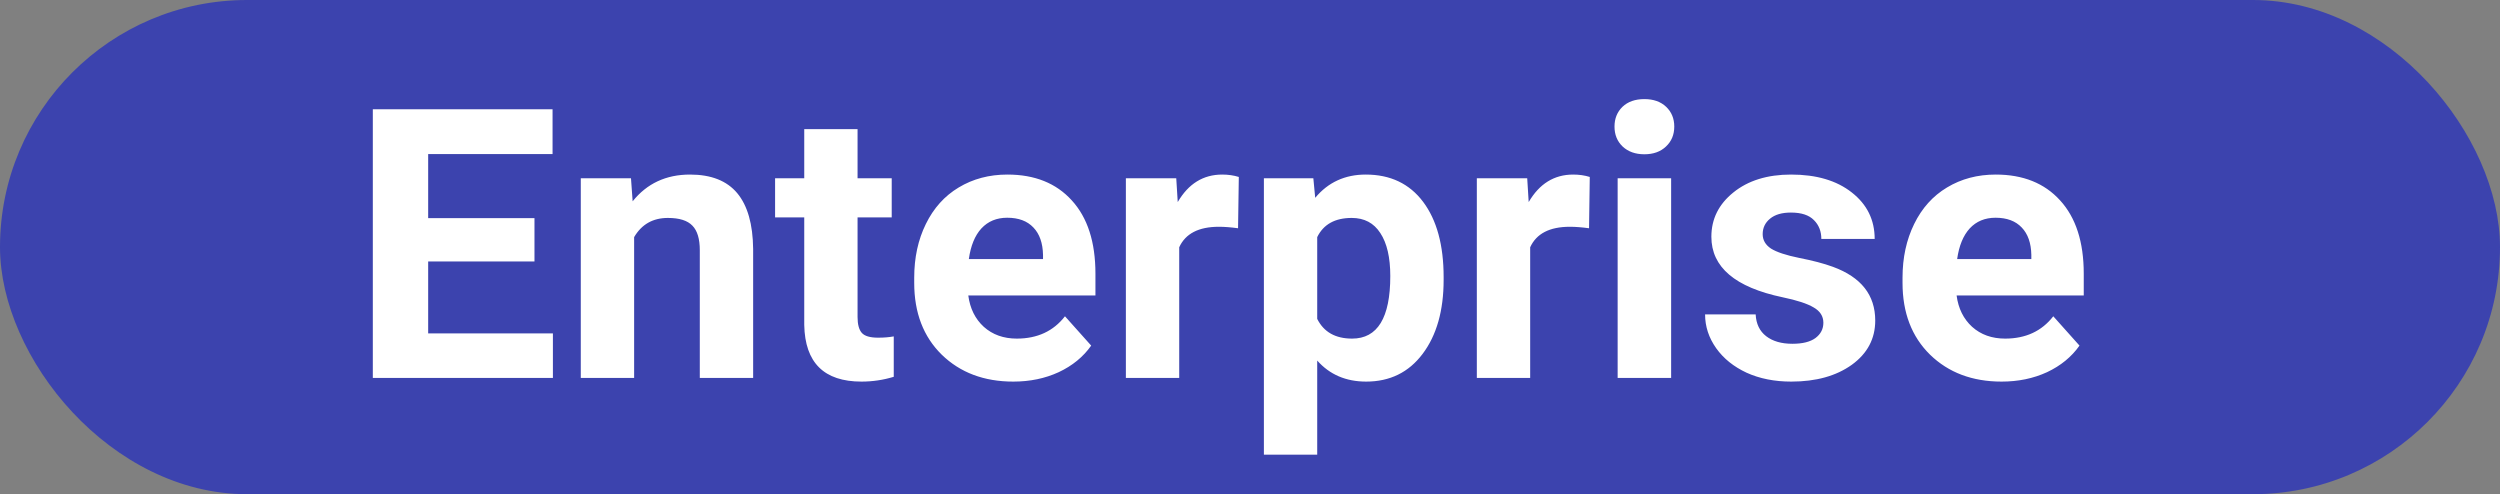 <svg width="86" height="17" viewBox="0 0 86 17" fill="none" xmlns="http://www.w3.org/2000/svg">
<rect x="0" y="0" width="86" height="17" fill="#808080" stroke="none"/>
<rect width="86" height="17" rx="8.5" fill="#3C43AE"/>
<path d="M18.386 8.995H14.729V11.47H19.02V13H12.825V3.758H19.008V5.3H14.729V7.503H18.386V8.995ZM21.706 6.132L21.763 6.925C22.254 6.312 22.912 6.005 23.737 6.005C24.465 6.005 25.006 6.219 25.362 6.646C25.717 7.073 25.899 7.712 25.908 8.563V13H24.073V8.607C24.073 8.218 23.989 7.937 23.819 7.763C23.65 7.585 23.369 7.497 22.975 7.497C22.459 7.497 22.072 7.717 21.814 8.157V13H19.979V6.132H21.706ZM29.5 4.443V6.132H30.675V7.478H29.5V10.905C29.5 11.159 29.549 11.341 29.646 11.451C29.744 11.561 29.93 11.616 30.205 11.616C30.408 11.616 30.588 11.601 30.745 11.572V12.962C30.385 13.072 30.015 13.127 29.634 13.127C28.347 13.127 27.691 12.477 27.666 11.178V7.478H26.663V6.132H27.666V4.443H29.5ZM34.858 13.127C33.851 13.127 33.03 12.818 32.395 12.2C31.765 11.582 31.449 10.759 31.449 9.731V9.553C31.449 8.863 31.582 8.248 31.849 7.706C32.116 7.16 32.492 6.741 32.979 6.449C33.47 6.153 34.029 6.005 34.655 6.005C35.594 6.005 36.333 6.301 36.87 6.894C37.412 7.486 37.683 8.326 37.683 9.414V10.163H33.309C33.368 10.611 33.546 10.971 33.842 11.242C34.143 11.512 34.522 11.648 34.978 11.648C35.685 11.648 36.237 11.392 36.635 10.88L37.537 11.889C37.262 12.278 36.889 12.583 36.419 12.803C35.95 13.019 35.429 13.127 34.858 13.127ZM34.648 7.49C34.285 7.49 33.988 7.613 33.76 7.858C33.535 8.104 33.392 8.455 33.328 8.912H35.88V8.766C35.871 8.36 35.761 8.047 35.55 7.827C35.338 7.602 35.038 7.49 34.648 7.49ZM42.589 7.852C42.34 7.818 42.12 7.801 41.929 7.801C41.235 7.801 40.78 8.036 40.565 8.506V13H38.73V6.132H40.463L40.514 6.951C40.882 6.32 41.392 6.005 42.044 6.005C42.247 6.005 42.437 6.032 42.615 6.087L42.589 7.852ZM49.661 9.629C49.661 10.687 49.419 11.536 48.937 12.175C48.459 12.81 47.811 13.127 46.995 13.127C46.301 13.127 45.74 12.886 45.312 12.403V15.641H43.478V6.132H45.179L45.243 6.805C45.687 6.271 46.267 6.005 46.982 6.005C47.828 6.005 48.486 6.318 48.956 6.944C49.426 7.571 49.661 8.434 49.661 9.534V9.629ZM47.826 9.496C47.826 8.857 47.712 8.364 47.483 8.017C47.259 7.67 46.931 7.497 46.499 7.497C45.924 7.497 45.528 7.717 45.312 8.157V10.969C45.537 11.421 45.937 11.648 46.512 11.648C47.388 11.648 47.826 10.931 47.826 9.496ZM54.663 7.852C54.413 7.818 54.193 7.801 54.002 7.801C53.308 7.801 52.853 8.036 52.638 8.506V13H50.803V6.132H52.536L52.587 6.951C52.955 6.32 53.465 6.005 54.117 6.005C54.32 6.005 54.51 6.032 54.688 6.087L54.663 7.852ZM57.487 13H55.647V6.132H57.487V13ZM55.539 4.354C55.539 4.079 55.63 3.853 55.812 3.675C55.998 3.498 56.249 3.409 56.567 3.409C56.88 3.409 57.13 3.498 57.316 3.675C57.502 3.853 57.595 4.079 57.595 4.354C57.595 4.634 57.5 4.862 57.31 5.04C57.123 5.218 56.876 5.307 56.567 5.307C56.258 5.307 56.008 5.218 55.818 5.04C55.632 4.862 55.539 4.634 55.539 4.354ZM62.724 11.102C62.724 10.878 62.612 10.702 62.388 10.575C62.168 10.444 61.812 10.328 61.321 10.226C59.688 9.883 58.871 9.189 58.871 8.144C58.871 7.535 59.123 7.027 59.627 6.621C60.134 6.21 60.797 6.005 61.613 6.005C62.485 6.005 63.181 6.21 63.702 6.621C64.226 7.031 64.489 7.564 64.489 8.22H62.654C62.654 7.958 62.57 7.742 62.4 7.573C62.231 7.399 61.967 7.312 61.607 7.312C61.298 7.312 61.059 7.382 60.89 7.522C60.72 7.662 60.636 7.839 60.636 8.055C60.636 8.258 60.731 8.423 60.921 8.55C61.116 8.673 61.442 8.781 61.899 8.874C62.356 8.963 62.741 9.064 63.054 9.179C64.023 9.534 64.508 10.15 64.508 11.026C64.508 11.652 64.239 12.16 63.702 12.549C63.164 12.934 62.47 13.127 61.62 13.127C61.044 13.127 60.532 13.025 60.084 12.822C59.639 12.615 59.29 12.334 59.036 11.978C58.782 11.618 58.655 11.231 58.655 10.816H60.395C60.411 11.142 60.532 11.392 60.756 11.565C60.981 11.739 61.281 11.826 61.658 11.826C62.009 11.826 62.273 11.76 62.451 11.629C62.633 11.493 62.724 11.318 62.724 11.102ZM68.856 13.127C67.849 13.127 67.028 12.818 66.393 12.2C65.763 11.582 65.447 10.759 65.447 9.731V9.553C65.447 8.863 65.581 8.248 65.847 7.706C66.114 7.16 66.49 6.741 66.977 6.449C67.468 6.153 68.026 6.005 68.653 6.005C69.592 6.005 70.331 6.301 70.868 6.894C71.41 7.486 71.681 8.326 71.681 9.414V10.163H67.307C67.366 10.611 67.544 10.971 67.84 11.242C68.141 11.512 68.519 11.648 68.977 11.648C69.683 11.648 70.236 11.392 70.633 10.88L71.535 11.889C71.26 12.278 70.887 12.583 70.418 12.803C69.948 13.019 69.427 13.127 68.856 13.127ZM68.647 7.49C68.283 7.49 67.986 7.613 67.758 7.858C67.534 8.104 67.39 8.455 67.326 8.912H69.878V8.766C69.87 8.36 69.759 8.047 69.548 7.827C69.336 7.602 69.036 7.49 68.647 7.49Z" fill="white"/>
</svg>
